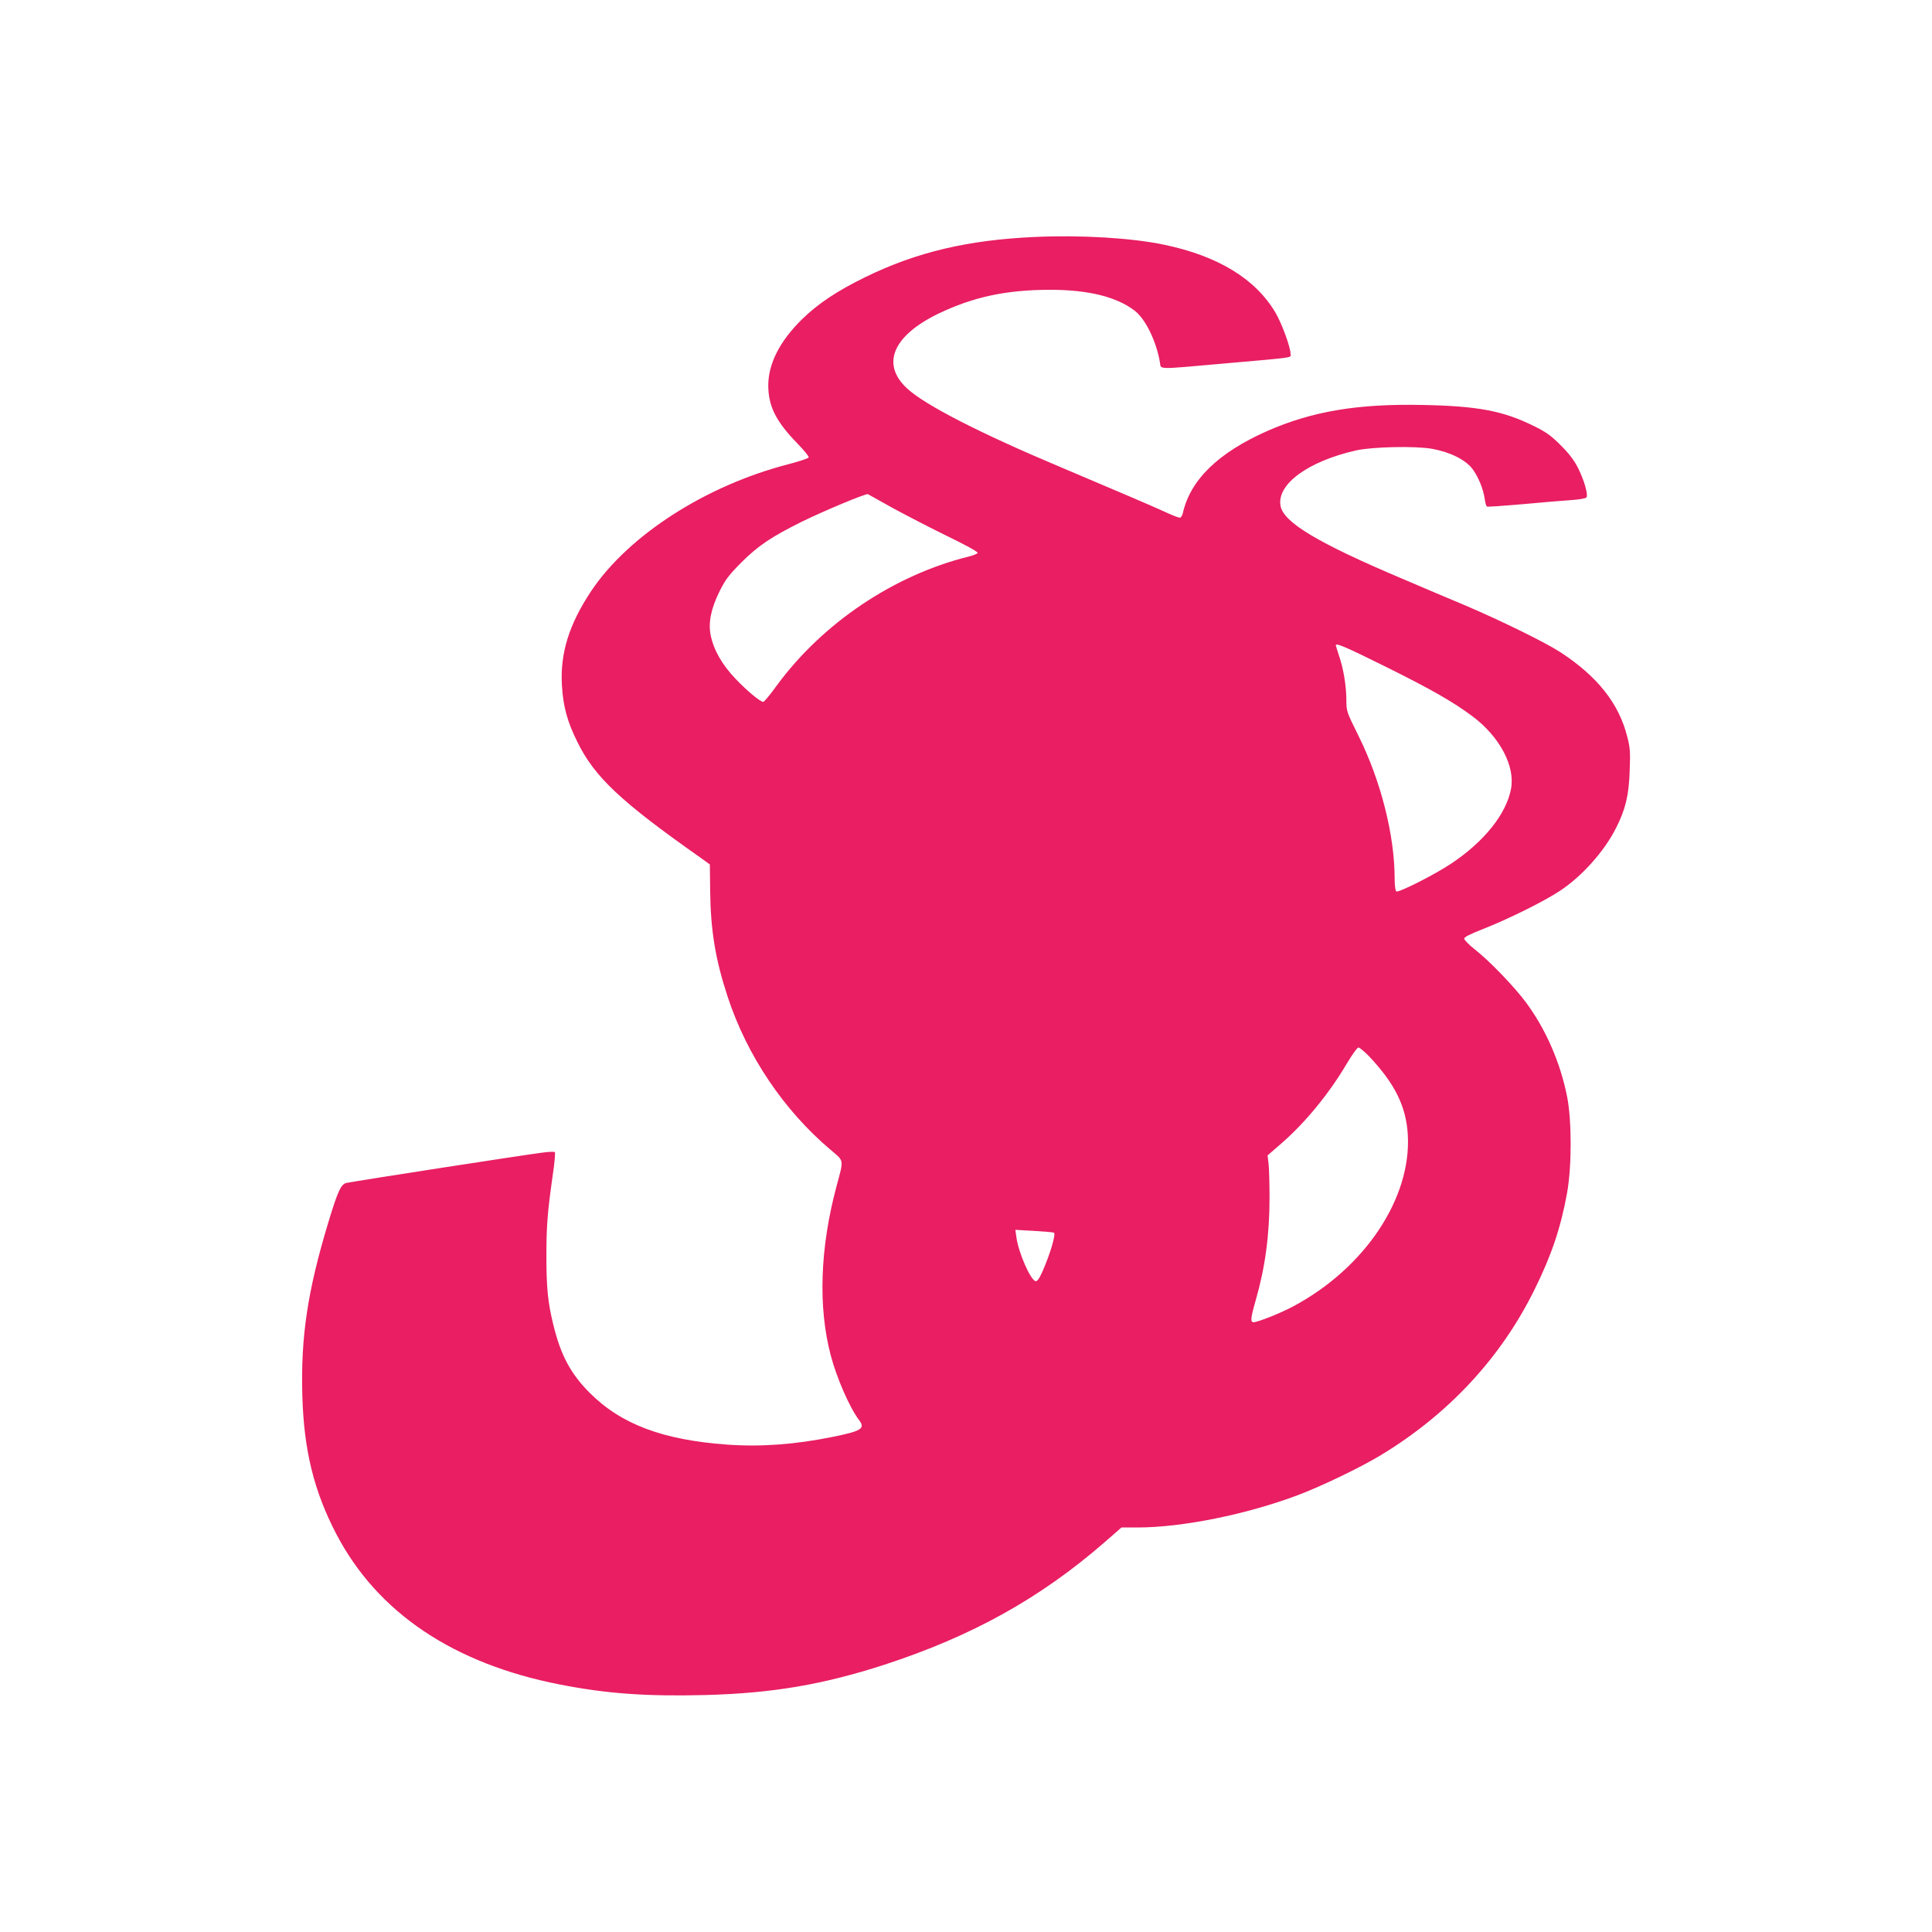 <?xml version="1.0" standalone="no"?>
<!DOCTYPE svg PUBLIC "-//W3C//DTD SVG 20010904//EN"
 "http://www.w3.org/TR/2001/REC-SVG-20010904/DTD/svg10.dtd">
<svg version="1.0" xmlns="http://www.w3.org/2000/svg"
 width="1280pt" height="1280pt" viewBox="0 0 1280 1280"
 preserveAspectRatio="xMidYMid meet">
<g transform="translate(0,1280) scale(0.1,-0.1)"
fill="#e91e63" stroke="none">
<path d="M6855 11230 c-443 -20 -782 -100 -1120 -265 -187 -91 -316 -177 -421
-280 -147 -144 -223 -293 -224 -436 0 -139 49 -239 192 -386 44 -45 78 -87 76
-93 -2 -7 -63 -27 -136 -46 -546 -141 -1057 -470 -1304 -838 -148 -222 -208
-414 -195 -629 8 -137 36 -240 102 -372 114 -233 288 -396 814 -766 l64 -46 2
-174 c3 -264 35 -457 116 -703 128 -390 372 -752 682 -1014 91 -77 88 -59 39
-242 -109 -407 -123 -799 -38 -1120 39 -149 126 -348 188 -429 42 -55 16 -72
-172 -110 -250 -51 -476 -68 -702 -52 -428 31 -704 135 -913 345 -124 125
-190 247 -239 449 -36 145 -46 245 -46 457 0 201 8 294 41 527 13 84 19 156
15 160 -3 4 -46 2 -94 -5 -137 -18 -1186 -180 -1285 -199 -37 -6 -59 -54 -121
-259 -138 -455 -184 -760 -173 -1149 10 -363 77 -635 226 -920 272 -519 774
-857 1479 -995 310 -61 574 -80 967 -70 444 12 777 69 1185 201 579 189 1030
439 1458 811 l112 98 104 0 c298 0 725 86 1069 216 156 59 413 183 545 263
449 272 796 645 1019 1098 111 224 174 410 215 638 32 176 32 483 0 642 -45
225 -141 444 -270 619 -79 107 -244 278 -341 354 -38 30 -70 62 -70 71 -1 10
37 30 122 63 170 67 405 183 512 254 147 97 295 263 372 417 62 122 85 216 90
376 5 126 3 156 -16 228 -55 219 -196 398 -440 558 -97 64 -390 208 -631 311
-91 38 -280 118 -420 178 -560 237 -786 373 -806 482 -27 143 182 296 501 368
108 24 389 30 500 11 120 -21 223 -72 270 -133 39 -52 73 -135 82 -201 3 -24
10 -46 14 -49 5 -3 113 5 241 16 128 12 272 24 321 27 48 3 91 11 97 17 14 17
-15 118 -58 201 -24 47 -61 95 -113 146 -63 63 -94 86 -180 128 -203 100 -371
131 -734 138 -430 9 -732 -42 -1028 -172 -326 -144 -512 -325 -561 -547 -4
-16 -13 -28 -20 -28 -8 0 -54 18 -103 41 -81 37 -263 115 -686 294 -535 225
-902 413 -1019 523 -171 160 -93 346 205 492 232 112 452 160 744 160 253 0
440 -46 560 -138 72 -54 145 -205 168 -344 7 -47 -23 -46 406 -8 512 45 459
38 459 67 0 43 -58 201 -100 272 -132 224 -382 376 -739 450 -215 45 -552 65
-856 51z m-940 -1796 c88 -48 251 -132 363 -187 114 -55 202 -103 199 -110 -2
-6 -28 -17 -58 -24 -496 -123 -968 -440 -1273 -855 -43 -60 -83 -108 -89 -108
-20 0 -106 71 -184 153 -89 93 -145 191 -165 290 -16 84 3 176 60 291 38 76
62 107 141 187 113 113 202 173 406 274 143 70 423 187 435 181 3 -2 77 -43
165 -92z m3259 -1048 c307 -152 455 -237 582 -332 180 -135 283 -329 255 -480
-31 -166 -177 -349 -394 -494 -110 -74 -350 -195 -366 -186 -6 4 -11 37 -11
82 0 291 -91 649 -240 950 -79 159 -80 161 -80 240 -1 93 -19 204 -49 291 -11
34 -21 65 -21 68 0 17 64 -10 324 -139z m-102 -2586 c169 -179 244 -330 255
-517 25 -421 -285 -886 -761 -1139 -84 -45 -233 -104 -261 -104 -22 0 -19 29
14 144 63 219 92 432 92 683 0 89 -3 188 -6 220 l-7 58 92 80 c157 136 318
333 432 527 35 59 70 108 78 108 8 0 40 -27 72 -60z m-2089 -1167 c14 -8 -27
-146 -76 -256 -21 -48 -35 -67 -46 -65 -33 6 -114 190 -127 291 l-7 49 124 -7
c68 -4 127 -9 132 -12z"/>
</g>
</svg>
